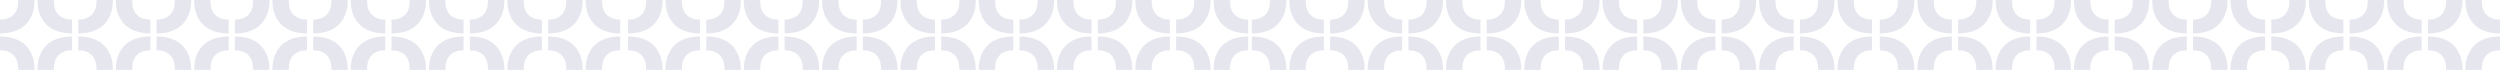 <?xml version="1.0" encoding="UTF-8"?><svg id="Layer_2" xmlns="http://www.w3.org/2000/svg" viewBox="0 0 1605.44 44.89"><defs><style>.cls-1{fill:#e6e6ef;}</style></defs><g id="Layer_2-2"><path class="cls-1" d="M503.84,23.42v8.92s12.22-.96,11.65,12.55h10.5s1.78-21.34-22.15-21.47Z"/><path class="cls-1" d="M550.12,23.42v8.92s-12.22-.96-11.65,12.55h-10.5s-1.78-21.34,22.15-21.47Z"/><path class="cls-1" d="M550.12,21.47v-8.92s-12.22.96-11.65-12.55h-10.5s-1.78,21.34,22.15,21.47Z"/><path class="cls-1" d="M503.84,21.47v-8.92S516.06,13.5,515.49,0h10.5s1.78,21.34-22.15,21.47Z"/><path class="cls-1" d="M554.13,23.42v8.92s12.22-.96,11.65,12.55h10.5s1.78-21.34-22.15-21.47Z"/><path class="cls-1" d="M600.41,23.42v8.92s-12.22-.96-11.65,12.55h-10.5s-1.78-21.34,22.15-21.47Z"/><path class="cls-1" d="M600.41,21.47v-8.92s-12.22.96-11.65-12.55h-10.5s-1.78,21.34,22.15,21.47Z"/><path class="cls-1" d="M554.13,21.47v-8.92S566.34,13.5,565.77,0h10.5s1.78,21.34-22.15,21.47Z"/><path class="cls-1" d="M403.27,23.42v8.92s12.22-.96,11.65,12.55h10.5s1.78-21.34-22.15-21.47Z"/><path class="cls-1" d="M449.56,23.42v8.92s-12.22-.96-11.65,12.55h-10.5s-1.78-21.34,22.15-21.47Z"/><path class="cls-1" d="M449.56,21.47v-8.92s-12.22.96-11.65-12.55h-10.5s-1.78,21.34,22.15,21.47Z"/><path class="cls-1" d="M403.27,21.47v-8.92S415.49,13.5,414.92,0h10.5s1.78,21.34-22.15,21.47Z"/><path class="cls-1" d="M453.56,23.42v8.92s12.22-.96,11.65,12.55h10.5s1.78-21.34-22.15-21.47Z"/><path class="cls-1" d="M499.84,23.42v8.92s-12.22-.96-11.65,12.55h-10.5s-1.78-21.34,22.15-21.47Z"/><path class="cls-1" d="M499.84,21.47v-8.92s-12.22.96-11.65-12.55h-10.5s-1.78,21.34,22.15,21.47Z"/><path class="cls-1" d="M453.56,21.47v-8.92S465.77,13.5,465.21,0h10.5s1.78,21.34-22.15,21.47Z"/><path class="cls-1" d="M704.98,23.42v8.92s12.22-.96,11.65,12.55h10.5s1.78-21.34-22.15-21.47Z"/><path class="cls-1" d="M751.26,23.42v8.92s-12.22-.96-11.65,12.55h-10.5s-1.78-21.34,22.15-21.47Z"/><path class="cls-1" d="M751.26,21.47v-8.92s-12.22.96-11.65-12.55h-10.5s-1.78,21.34,22.15,21.47Z"/><path class="cls-1" d="M704.98,21.47v-8.92S717.2,13.5,716.63,0h10.5s1.78,21.34-22.15,21.47Z"/><path class="cls-1" d="M755.26,23.42v8.92s12.22-.96,11.65,12.55h10.5s1.78-21.34-22.15-21.47Z"/><path class="cls-1" d="M801.54,23.42v8.92s-12.22-.96-11.65,12.55h-10.5s-1.78-21.34,22.15-21.47Z"/><path class="cls-1" d="M801.54,21.47v-8.92s-12.22.96-11.65-12.55h-10.5s-1.78,21.34,22.15,21.47Z"/><path class="cls-1" d="M755.26,21.47v-8.92S767.48,13.5,766.91,0h10.5s1.78,21.34-22.15,21.47Z"/><path class="cls-1" d="M604.41,23.42v8.92s12.22-.96,11.65,12.55h10.5s1.78-21.34-22.15-21.47Z"/><path class="cls-1" d="M650.69,23.42v8.92s-12.22-.96-11.65,12.55h-10.5s-1.78-21.34,22.15-21.47Z"/><path class="cls-1" d="M650.69,21.47v-8.92s-12.22.96-11.65-12.55h-10.5s-1.78,21.34,22.15,21.47Z"/><path class="cls-1" d="M604.41,21.47v-8.92S616.63,13.5,616.06,0h10.5s1.78,21.34-22.15,21.47Z"/><path class="cls-1" d="M654.7,23.42v8.92s12.22-.96,11.65,12.55h10.5s1.78-21.34-22.15-21.47Z"/><path class="cls-1" d="M700.98,23.42v8.92s-12.22-.96-11.65,12.55h-10.5s-1.78-21.34,22.15-21.47Z"/><path class="cls-1" d="M700.98,21.47v-8.92s-12.22.96-11.65-12.55h-10.5s-1.78,21.34,22.15,21.47Z"/><path class="cls-1" d="M654.7,21.47v-8.92S666.91,13.5,666.34,0h10.5s1.78,21.34-22.15,21.47Z"/><path class="cls-1" d="M100.57,23.42v8.92s12.22-.96,11.65,12.55h10.5s1.78-21.34-22.15-21.47Z"/><path class="cls-1" d="M146.85,23.42v8.92s-12.22-.96-11.65,12.55h-10.5s-1.78-21.34,22.15-21.47Z"/><path class="cls-1" d="M146.85,21.47v-8.92s-12.22.96-11.65-12.55h-10.5s-1.78,21.34,22.15,21.47Z"/><path class="cls-1" d="M100.57,21.47v-8.92S112.78,13.5,112.22,0h10.5s1.78,21.34-22.15,21.47Z"/><path class="cls-1" d="M150.85,23.42v8.92s12.22-.96,11.65,12.55h10.5s1.78-21.34-22.15-21.47Z"/><path class="cls-1" d="M197.13,23.42v8.92s-12.22-.96-11.65,12.55h-10.5s-1.78-21.34,22.15-21.47Z"/><path class="cls-1" d="M197.13,21.47v-8.92s-12.22.96-11.65-12.55h-10.5s-1.78,21.34,22.15,21.47Z"/><path class="cls-1" d="M150.85,21.47v-8.92S163.07,13.5,162.5,0h10.5s1.78,21.34-22.15,21.47Z"/><path class="cls-1" d="M0,23.42v8.92s12.22-.96,11.65,12.55h10.5S23.93,23.55,0,23.42Z"/><path class="cls-1" d="M46.28,23.42v8.92s-12.22-.96-11.65,12.55h-10.5s-1.78-21.34,22.15-21.47Z"/><path class="cls-1" d="M46.28,21.47v-8.92s-12.22.96-11.65-12.55h-10.5s-1.78,21.34,22.15,21.47Z"/><path class="cls-1" d="M0,21.47v-8.92S12.22,13.5,11.65,0h10.5S23.93,21.34,0,21.47Z"/><path class="cls-1" d="M50.28,23.42v8.92s12.22-.96,11.65,12.55h10.5s1.78-21.34-22.15-21.47Z"/><path class="cls-1" d="M96.57,23.42v8.92s-12.22-.96-11.65,12.55h-10.5s-1.78-21.34,22.15-21.47Z"/><path class="cls-1" d="M96.57,21.47v-8.92s-12.22.96-11.65-12.55h-10.5s-1.78,21.34,22.15,21.47Z"/><path class="cls-1" d="M50.28,21.47v-8.92S62.5,13.5,61.93,0h10.5s1.78,21.34-22.15,21.47Z"/><path class="cls-1" d="M301.71,23.42v8.92s12.22-.96,11.65,12.55h10.5s1.78-21.34-22.15-21.47Z"/><path class="cls-1" d="M347.99,23.42v8.92s-12.22-.96-11.65,12.55h-10.5s-1.78-21.34,22.15-21.47Z"/><path class="cls-1" d="M347.99,21.47v-8.92s-12.22.96-11.65-12.55h-10.5s-1.78,21.34,22.15,21.47Z"/><path class="cls-1" d="M301.71,21.47v-8.92S313.92,13.5,313.35,0h10.5s1.78,21.34-22.15,21.47Z"/><path class="cls-1" d="M351.99,23.42v8.92s12.22-.96,11.65,12.55h10.5s1.78-21.34-22.15-21.47Z"/><path class="cls-1" d="M398.27,23.42v8.92s-12.22-.96-11.65,12.55h-10.5s-1.78-21.34,22.15-21.47Z"/><path class="cls-1" d="M398.27,21.47v-8.92s-12.22.96-11.65-12.55h-10.5s-1.78,21.34,22.15,21.47Z"/><path class="cls-1" d="M351.99,21.47v-8.92S364.21,13.5,363.64,0h10.5s1.78,21.34-22.15,21.47Z"/><path class="cls-1" d="M201.14,23.42v8.92s12.22-.96,11.65,12.55h10.5s1.78-21.34-22.15-21.47Z"/><path class="cls-1" d="M247.42,23.42v8.92s-12.22-.96-11.65,12.55h-10.5s-1.78-21.34,22.15-21.47Z"/><path class="cls-1" d="M247.42,21.47v-8.92s-12.22.96-11.65-12.55h-10.5s-1.78,21.34,22.15,21.47Z"/><path class="cls-1" d="M201.14,21.47v-8.92S213.35,13.5,212.78,0h10.5s1.78,21.34-22.15,21.47Z"/><path class="cls-1" d="M251.42,23.42v8.92s12.22-.96,11.65,12.55h10.5s1.78-21.34-22.15-21.47Z"/><path class="cls-1" d="M297.7,23.42v8.92s-12.22-.96-11.65,12.55h-10.5s-1.78-21.34,22.15-21.47Z"/><path class="cls-1" d="M297.7,21.47v-8.92s-12.22.96-11.65-12.55h-10.5s-1.78,21.34,22.15,21.47Z"/><path class="cls-1" d="M251.42,21.47v-8.92S263.64,13.5,263.07,0h10.5s1.78,21.34-22.15,21.47Z"/><path class="cls-1" d="M1307.73,23.42v8.92s12.22-.96,11.65,12.55h10.5s1.78-21.34-22.15-21.47Z"/><path class="cls-1" d="M1354.02,23.42v8.92s-12.22-.96-11.65,12.55h-10.5s-1.78-21.34,22.15-21.47Z"/><path class="cls-1" d="M1354.02,21.47v-8.92s-12.22.96-11.65-12.55h-10.5s-1.78,21.34,22.15,21.47Z"/><path class="cls-1" d="M1307.73,21.47v-8.92S1319.95,13.5,1319.38,0h10.5s1.78,21.34-22.15,21.47Z"/><path class="cls-1" d="M1358.02,23.42v8.92s12.22-.96,11.65,12.55h10.5s1.78-21.34-22.15-21.47Z"/><path class="cls-1" d="M1404.3,23.42v8.92s-12.22-.96-11.65,12.55h-10.5s-1.78-21.34,22.15-21.47Z"/><path class="cls-1" d="M1404.3,21.47v-8.92s-12.22.96-11.65-12.55h-10.5s-1.78,21.34,22.15,21.47Z"/><path class="cls-1" d="M1358.02,21.47v-8.92S1370.23,13.5,1369.67,0h10.5s1.78,21.34-22.15,21.47Z"/><path class="cls-1" d="M1207.17,23.42v8.92s12.22-.96,11.65,12.55h10.5s1.78-21.34-22.15-21.47Z"/><path class="cls-1" d="M1253.45,23.42v8.92s-12.22-.96-11.65,12.55h-10.5s-1.78-21.34,22.15-21.47Z"/><path class="cls-1" d="M1253.45,21.47v-8.92s-12.22.96-11.65-12.55h-10.5s-1.78,21.34,22.15,21.47Z"/><path class="cls-1" d="M1207.17,21.47v-8.92S1219.38,13.5,1218.81,0h10.5s1.78,21.34-22.15,21.47Z"/><path class="cls-1" d="M1257.45,23.42v8.92s12.22-.96,11.65,12.55h10.5s1.78-21.34-22.15-21.47Z"/><path class="cls-1" d="M1303.73,23.42v8.92s-12.22-.96-11.65,12.55h-10.5s-1.78-21.34,22.15-21.47Z"/><path class="cls-1" d="M1303.73,21.47v-8.92s-12.22.96-11.65-12.55h-10.5s-1.78,21.34,22.15,21.47Z"/><path class="cls-1" d="M1257.45,21.47v-8.92S1269.67,13.5,1269.1,0h10.5s1.78,21.34-22.15,21.47Z"/><path class="cls-1" d="M1508.87,23.42v8.92s12.22-.96,11.65,12.55h10.5s1.78-21.34-22.15-21.47Z"/><path class="cls-1" d="M1555.15,23.42v8.92s-12.22-.96-11.65,12.55h-10.5s-1.78-21.34,22.15-21.47Z"/><path class="cls-1" d="M1555.15,21.47v-8.92s-12.22.96-11.65-12.55h-10.5s-1.78,21.34,22.15,21.47Z"/><path class="cls-1" d="M1508.87,21.47v-8.92S1521.09,13.5,1520.52,0h10.5s1.78,21.34-22.15,21.47Z"/><path class="cls-1" d="M1559.16,23.42v8.92s12.22-.96,11.65,12.55h10.5s1.78-21.34-22.15-21.47Z"/><path class="cls-1" d="M1605.44,23.42v8.92s-12.22-.96-11.65,12.55h-10.5s-1.78-21.34,22.15-21.47Z"/><path class="cls-1" d="M1605.44,21.47v-8.92s-12.22.96-11.65-12.55h-10.5s-1.78,21.34,22.15,21.47Z"/><path class="cls-1" d="M1559.16,21.47v-8.92S1571.37,13.5,1570.8,0h10.5s1.78,21.34-22.15,21.47Z"/><path class="cls-1" d="M1408.3,23.42v8.92s12.22-.96,11.65,12.55h10.5s1.78-21.34-22.15-21.47Z"/><path class="cls-1" d="M1454.58,23.42v8.92s-12.22-.96-11.65,12.55h-10.5s-1.78-21.34,22.15-21.47Z"/><path class="cls-1" d="M1454.58,21.47v-8.92s-12.22.96-11.65-12.55h-10.5s-1.78,21.34,22.15,21.47Z"/><path class="cls-1" d="M1408.3,21.47v-8.92S1420.52,13.5,1419.95,0h10.5s1.78,21.34-22.15,21.47Z"/><path class="cls-1" d="M1458.59,23.42v8.92s12.22-.96,11.65,12.55h10.5s1.78-21.34-22.15-21.47Z"/><path class="cls-1" d="M1504.87,23.42v8.92s-12.22-.96-11.65,12.55h-10.5s-1.78-21.34,22.15-21.47Z"/><path class="cls-1" d="M1504.87,21.47v-8.92s-12.22.96-11.65-12.55h-10.5s-1.78,21.34,22.15,21.47Z"/><path class="cls-1" d="M1458.59,21.47v-8.92S1470.8,13.5,1470.23,0h10.5s1.78,21.34-22.15,21.47Z"/><path class="cls-1" d="M904.46,23.42v8.92s12.22-.96,11.65,12.55h10.5s1.78-21.34-22.15-21.47Z"/><path class="cls-1" d="M950.74,23.42v8.92s-12.22-.96-11.65,12.55h-10.5s-1.78-21.34,22.15-21.47Z"/><path class="cls-1" d="M950.74,21.47v-8.92s-12.22.96-11.65-12.55h-10.5s-1.78,21.34,22.15,21.47Z"/><path class="cls-1" d="M904.46,21.47v-8.92S916.68,13.5,916.11,0h10.5s1.78,21.34-22.15,21.47Z"/><path class="cls-1" d="M954.74,23.42v8.92s12.22-.96,11.65,12.55h10.5s1.78-21.34-22.15-21.47Z"/><path class="cls-1" d="M1001.03,23.42v8.92s-12.22-.96-11.65,12.55h-10.5s-1.78-21.34,22.15-21.47Z"/><path class="cls-1" d="M1001.03,21.47v-8.92s-12.22.96-11.65-12.55h-10.5s-1.78,21.34,22.15,21.47Z"/><path class="cls-1" d="M954.74,21.47v-8.92S966.96,13.5,966.39,0h10.5s1.78,21.34-22.15,21.47Z"/><path class="cls-1" d="M803.89,23.42v8.92s12.22-.96,11.65,12.55h10.5s1.78-21.34-22.15-21.47Z"/><path class="cls-1" d="M850.17,23.42v8.92s-12.22-.96-11.65,12.55h-10.5s-1.78-21.34,22.15-21.47Z"/><path class="cls-1" d="M850.17,21.47v-8.92s-12.22.96-11.65-12.55h-10.5s-1.78,21.34,22.15,21.47Z"/><path class="cls-1" d="M803.89,21.47v-8.92S816.11,13.5,815.54,0h10.5s1.78,21.34-22.15,21.47Z"/><path class="cls-1" d="M854.18,23.42v8.92s12.22-.96,11.65,12.55h10.5s1.78-21.34-22.15-21.47Z"/><path class="cls-1" d="M900.46,23.42v8.92s-12.22-.96-11.65,12.55h-10.5s-1.78-21.34,22.15-21.47Z"/><path class="cls-1" d="M900.46,21.47v-8.92s-12.22.96-11.65-12.55h-10.5s-1.78,21.34,22.15,21.47Z"/><path class="cls-1" d="M854.18,21.47v-8.92S866.39,13.5,865.82,0h10.5s1.78,21.34-22.15,21.47Z"/><path class="cls-1" d="M1105.6,23.42v8.92s12.22-.96,11.65,12.55h10.5s1.78-21.34-22.15-21.47Z"/><path class="cls-1" d="M1151.88,23.42v8.92s-12.22-.96-11.65,12.55h-10.5s-1.78-21.34,22.15-21.47Z"/><path class="cls-1" d="M1151.88,21.47v-8.92s-12.22.96-11.65-12.55h-10.5s-1.78,21.34,22.15,21.47Z"/><path class="cls-1" d="M1105.6,21.47v-8.92S1117.81,13.5,1117.24,0h10.5s1.78,21.34-22.15,21.47Z"/><path class="cls-1" d="M1155.88,23.42v8.92s12.22-.96,11.65,12.55h10.5s1.78-21.34-22.15-21.47Z"/><path class="cls-1" d="M1202.16,23.42v8.92s-12.22-.96-11.65,12.55h-10.5s-1.78-21.34,22.15-21.47Z"/><path class="cls-1" d="M1202.16,21.47v-8.92s-12.22.96-11.65-12.55h-10.5s-1.78,21.34,22.15,21.47Z"/><path class="cls-1" d="M1155.88,21.47v-8.92S1168.1,13.5,1167.53,0h10.5s1.78,21.34-22.15,21.47Z"/><path class="cls-1" d="M1005.03,23.42v8.92s12.22-.96,11.65,12.55h10.5s1.78-21.34-22.15-21.47Z"/><path class="cls-1" d="M1051.31,23.42v8.92s-12.22-.96-11.65,12.55h-10.5s-1.78-21.34,22.15-21.47Z"/><path class="cls-1" d="M1051.31,21.47v-8.92s-12.22.96-11.65-12.55h-10.5s-1.78,21.34,22.15,21.47Z"/><path class="cls-1" d="M1005.03,21.47v-8.92S1017.24,13.5,1016.68,0h10.5s1.78,21.34-22.15,21.47Z"/><path class="cls-1" d="M1055.31,23.42v8.92s12.22-.96,11.65,12.55h10.5s1.78-21.34-22.15-21.47Z"/><path class="cls-1" d="M1101.59,23.42v8.92s-12.22-.96-11.65,12.55h-10.5s-1.78-21.34,22.15-21.47Z"/><path class="cls-1" d="M1101.59,21.47v-8.92s-12.22.96-11.65-12.55h-10.5s-1.78,21.34,22.15,21.47Z"/><path class="cls-1" d="M1055.31,21.47v-8.92S1067.53,13.5,1066.96,0h10.5s1.78,21.34-22.15,21.47Z"/></g></svg>